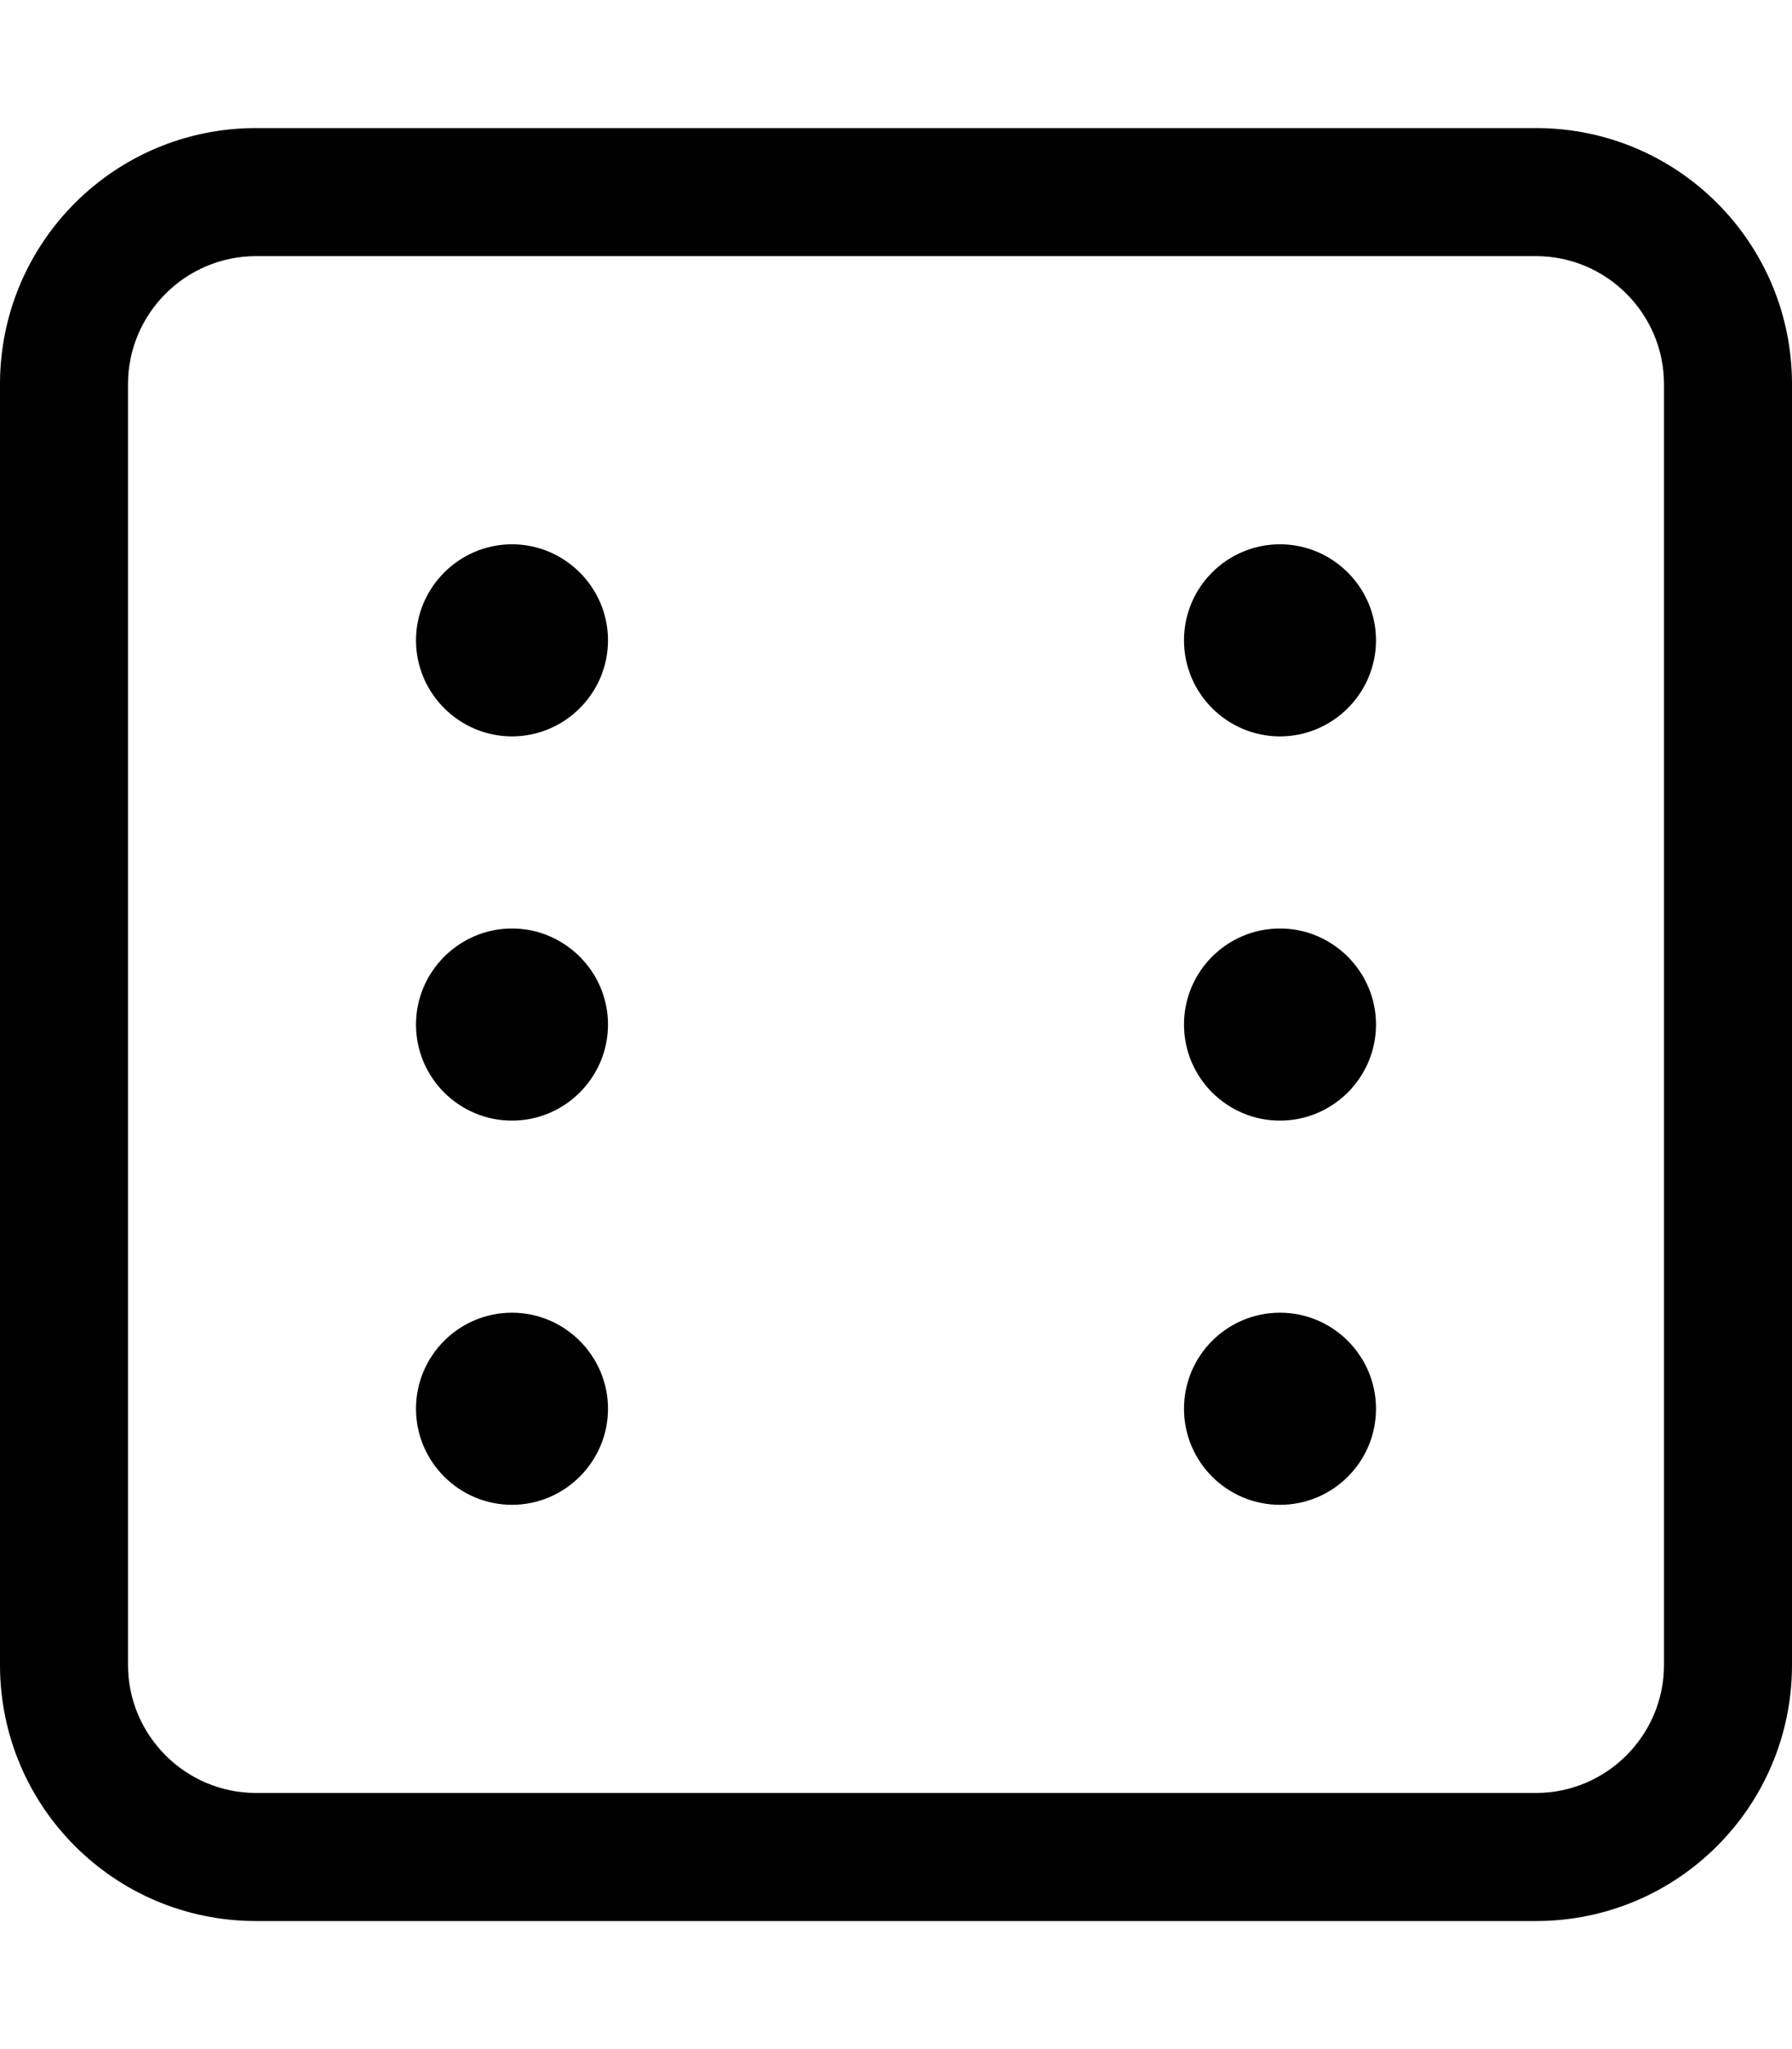 <svg xmlns="http://www.w3.org/2000/svg" viewBox="0 0 448 512"><!--! Font Awesome Pro 6.0.0 by @fontawesome - https://fontawesome.com License - https://fontawesome.com/license (Commercial License) Copyright 2022 Fonticons, Inc. --><path d="M384 32H64C28.62 32 0 60.62 0 96v320c0 35.38 28.62 64 64 64h320c35.38 0 64-28.62 64-64V96C448 60.62 419.4 32 384 32zM416 416c0 17.62-14.38 32-32 32H64c-17.62 0-32-14.38-32-32V96c0-17.62 14.38-32 32-32h320c17.62 0 32 14.38 32 32V416zM128 136C114.8 136 104 146.8 104 160S114.8 184 128 184S152 173.2 152 160S141.2 136 128 136zM128 232C114.8 232 104 242.8 104 256c0 13.25 10.75 24 24 24S152 269.2 152 256C152 242.8 141.2 232 128 232zM320 232c-13.25 0-24 10.75-24 24c0 13.25 10.75 24 24 24S344 269.2 344 256C344 242.8 333.2 232 320 232zM128 328c-13.25 0-24 10.75-24 24S114.8 376 128 376S152 365.2 152 352S141.2 328 128 328zM320 136c-13.25 0-24 10.75-24 24S306.8 184 320 184S344 173.2 344 160S333.2 136 320 136zM320 328c-13.25 0-24 10.75-24 24s10.75 24 24 24s24-10.75 24-24S333.2 328 320 328z"/></svg>